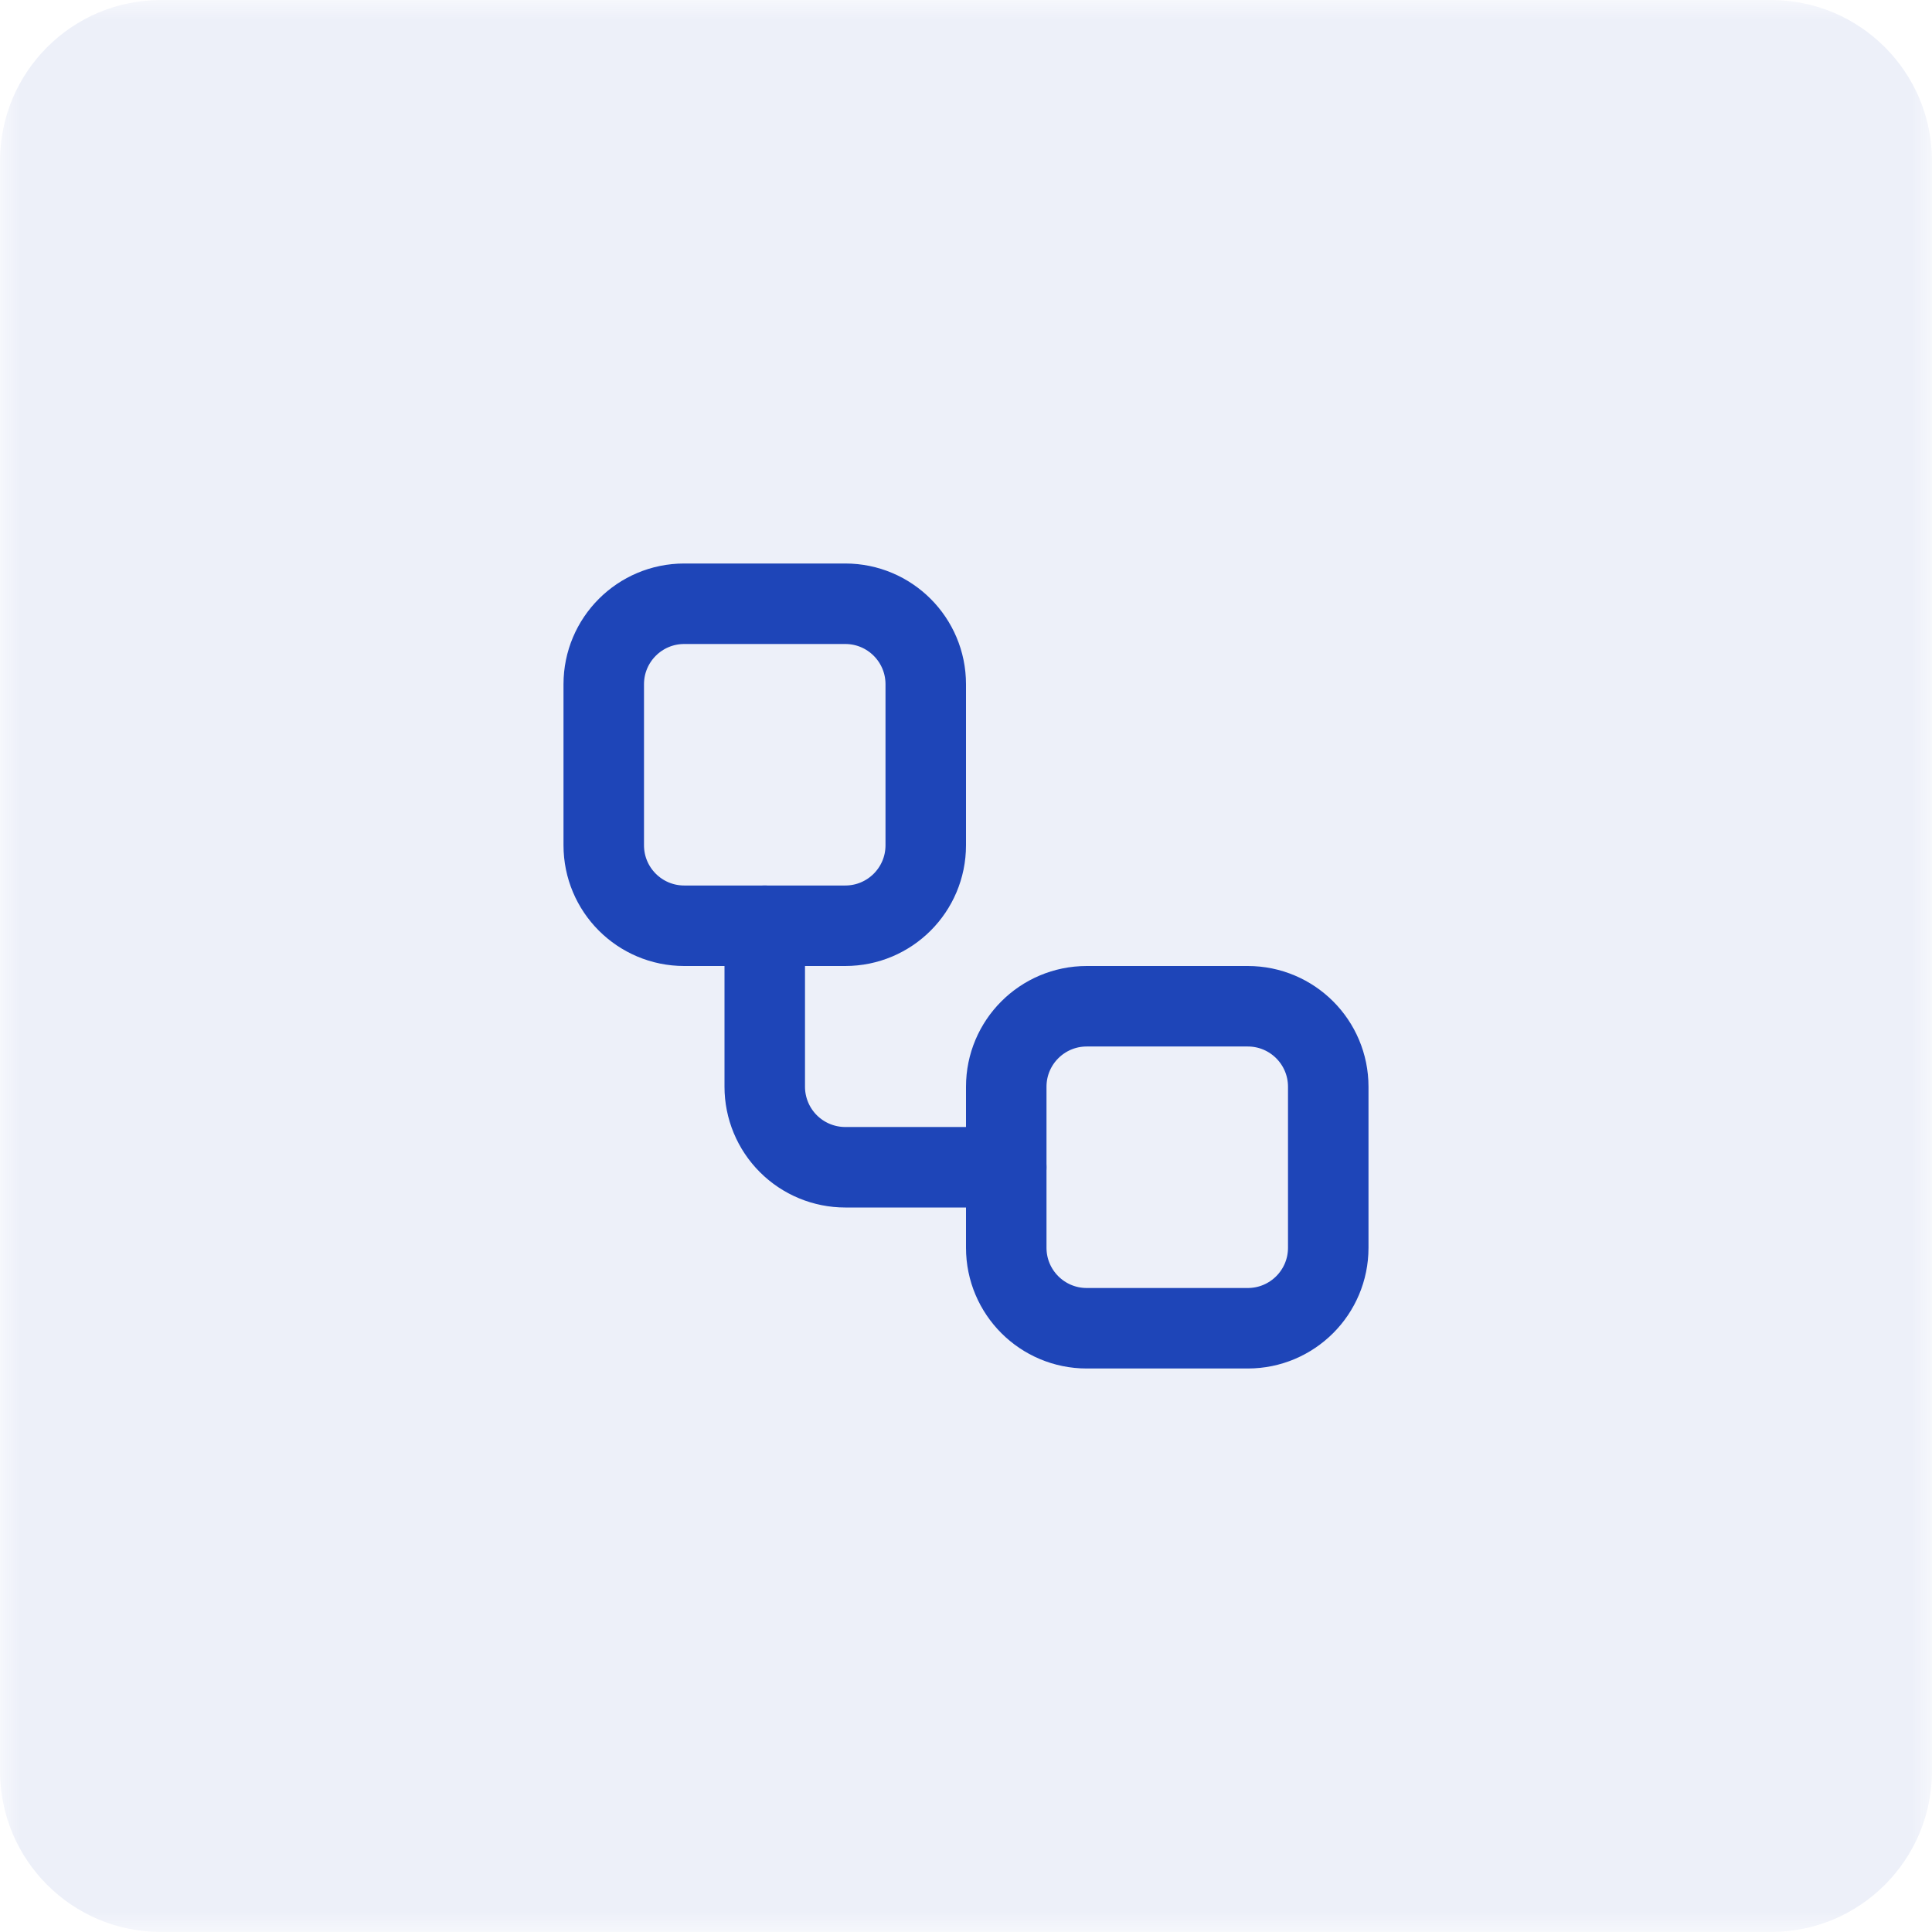 <svg width="48" height="48" viewBox="0 0 48 48" fill="none" xmlns="http://www.w3.org/2000/svg">
<mask id="mask0_614_2607" style="mask-type:luminance" maskUnits="userSpaceOnUse" x="0" y="0" width="48" height="48">
<path d="M48 0H0V48H48V0Z" fill="white"/>
</mask>
<g mask="url(#mask0_614_2607)">
<path d="M44 0H4C1.791 0 0 1.791 0 4V44C0 46.209 1.791 48 4 48H44C46.209 48 48 46.209 48 44V4C48 1.791 46.209 0 44 0Z" fill="#1E45B8" fill-opacity="0.08"/>
</g>
<path d="M21 15H17C15.895 15 15 15.895 15 17V21C15 22.105 15.895 23 17 23H21C22.105 23 23 22.105 23 21V17C23 15.895 22.105 15 21 15Z" stroke="#1E45B8" stroke-width="2" stroke-linecap="round" stroke-linejoin="round"/>
<path d="M19 23V27C19 27.53 19.211 28.039 19.586 28.414C19.961 28.789 20.47 29 21 29H25" stroke="#1E45B8" stroke-width="2" stroke-linecap="round" stroke-linejoin="round"/>
<path d="M31 25H27C25.895 25 25 25.895 25 27V31C25 32.105 25.895 33 27 33H31C32.105 33 33 32.105 33 31V27C33 25.895 32.105 25 31 25Z" stroke="#1E45B8" stroke-width="2" stroke-linecap="round" stroke-linejoin="round"/>
</svg>
